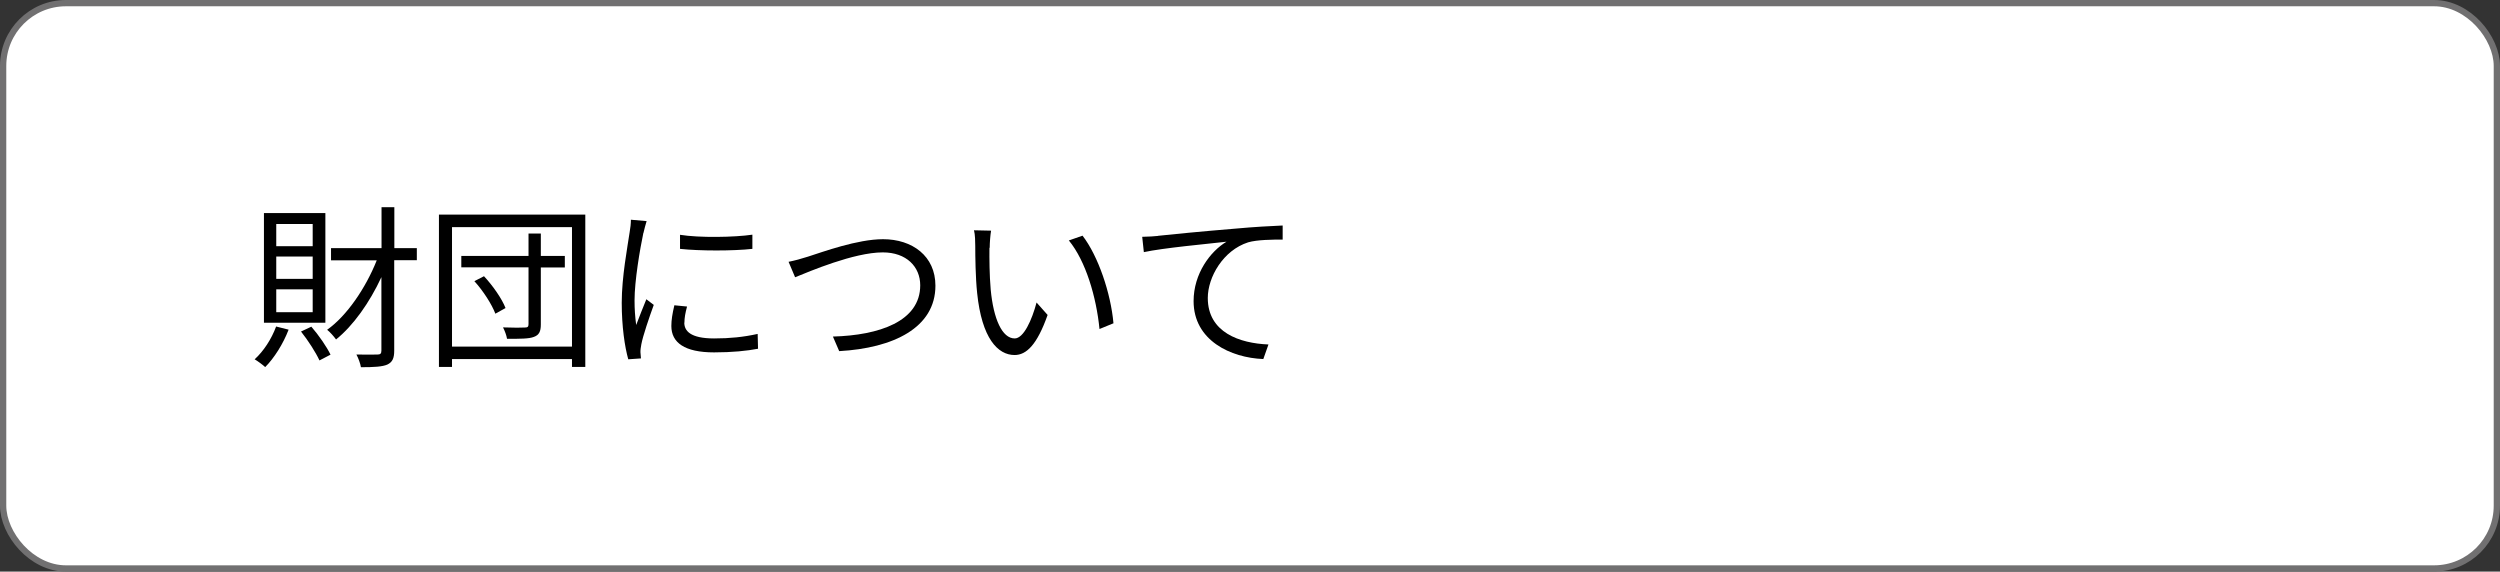 <?xml version="1.0" encoding="UTF-8"?><svg id="_レイヤー_2" xmlns="http://www.w3.org/2000/svg" viewBox="0 0 199 45.5"><rect x="0" y="0" width="199" height="45.5" fill="#333333" stroke="none"/><defs><style>.cls-1{fill:#fff;}.cls-2{fill:none;stroke:#717071;stroke-miterlimit:10;stroke-width:.5px;}</style></defs><g id="_レイヤー_1-2"><rect class="cls-1" x=".25" y=".25" width="198.5" height="45" rx="5" ry="5"/><rect class="cls-2" x=".25" y=".25" width="198.5" height="45" rx="5" ry="5"/><path d="m22.97,26.25c-.43,1.12-1.15,2.26-1.86,2.97-.18-.17-.6-.48-.84-.62.71-.64,1.34-1.61,1.71-2.61l.99.25Zm2.93-.56h-4.89v-8.73h4.89v8.73Zm-1.01-7.86h-2.9v1.77h2.9v-1.77Zm0,2.59h-2.9v1.78h2.9v-1.78Zm0,2.61h-2.9v1.82h2.9v-1.82Zm-.11,2.97c.6.69,1.23,1.61,1.53,2.23l-.88.46c-.29-.63-.91-1.6-1.47-2.3l.83-.39Zm8.39-5.29h-1.79v7.2c0,.62-.15.92-.55,1.11-.39.17-1.04.21-2.1.21-.04-.28-.21-.74-.36-1.01.79.01,1.47.01,1.68,0,.22,0,.31-.07.31-.31v-5.85c-.94,2.03-2.25,3.87-3.61,4.96-.18-.25-.49-.6-.71-.77,1.57-1.11,3.07-3.32,3.95-5.53h-3.64v-.97h4.02v-3.26h1.02v3.26h1.79v.97Z"/><path d="m46.59,17.08v12.13h-1.06v-.63h-9.55v.63h-1.04v-12.13h11.65Zm-1.06,10.51v-9.51h-9.55v9.51h9.55Zm-.57-6.3h-1.91v4.54c0,.56-.14.84-.56.99-.39.15-1.07.15-2.13.15-.04-.27-.18-.64-.32-.91.8.03,1.54.03,1.75.01.21,0,.28-.06.28-.27v-4.52h-5.35v-.91h5.35v-1.78h.98v1.78h1.91v.91Zm-6.44.69c.71.76,1.44,1.81,1.72,2.54l-.81.45c-.27-.73-.97-1.82-1.67-2.59l.76-.39Z"/><path d="m51.21,18.55c-.27,1.29-.7,3.8-.7,5.36,0,.69.04,1.27.13,1.96.24-.63.57-1.47.81-2.05l.59.45c-.36.99-.87,2.48-.99,3.14-.04.21-.08.48-.07.63.01.15.03.35.04.49l-1.01.07c-.28-.99-.52-2.61-.52-4.5,0-2.06.46-4.45.63-5.62.06-.32.1-.69.1-.99l1.25.11c-.07.24-.2.69-.25.94Zm3.26,7.13c0,.64.46,1.26,2.37,1.26,1.26,0,2.34-.11,3.47-.36l.03,1.18c-.88.17-2.06.29-3.5.29-2.35,0-3.4-.78-3.4-2.1,0-.48.08-.97.24-1.65l1.01.1c-.14.52-.21.91-.21,1.29Zm5.42-7v1.13c-1.5.17-4.22.17-5.76,0v-1.12c1.53.25,4.36.2,5.76-.01Z"/><path d="m64.31,20.43c1.19-.38,3.94-1.39,5.98-1.39,2.33,0,4.17,1.34,4.17,3.7,0,3.35-3.35,4.97-7.66,5.21l-.5-1.16c3.67-.1,6.95-1.2,6.95-4.08,0-1.47-1.09-2.62-2.98-2.62-2.3,0-5.87,1.53-6.98,1.98l-.52-1.23c.5-.1,1.01-.24,1.54-.41Z"/><path d="m78.76,19.73c-.01.88,0,2.16.1,3.32.22,2.34.91,3.89,1.91,3.89.71,0,1.37-1.46,1.74-2.86l.88.99c-.84,2.38-1.69,3.19-2.63,3.19-1.33,0-2.61-1.32-2.98-4.94-.13-1.22-.15-2.93-.15-3.74,0-.32-.01-.91-.1-1.25l1.36.03c-.06.34-.11.99-.11,1.36Zm9.88,6l-1.12.46c-.25-2.54-1.09-5.41-2.44-7.05l1.09-.38c1.25,1.62,2.25,4.59,2.46,6.96Z"/><path d="m92.19,18.77c.91-.1,3.56-.36,6.13-.57,1.53-.14,2.84-.21,3.78-.25v1.12c-.8,0-2.03.01-2.75.22-1.99.64-3.21,2.77-3.21,4.43,0,2.75,2.55,3.61,4.83,3.7l-.41,1.16c-2.59-.1-5.55-1.48-5.55-4.61,0-2.19,1.33-3.96,2.62-4.73-1.5.17-5.07.5-6.58.83l-.13-1.22c.53-.01.98-.04,1.25-.07Z"/></g></svg>